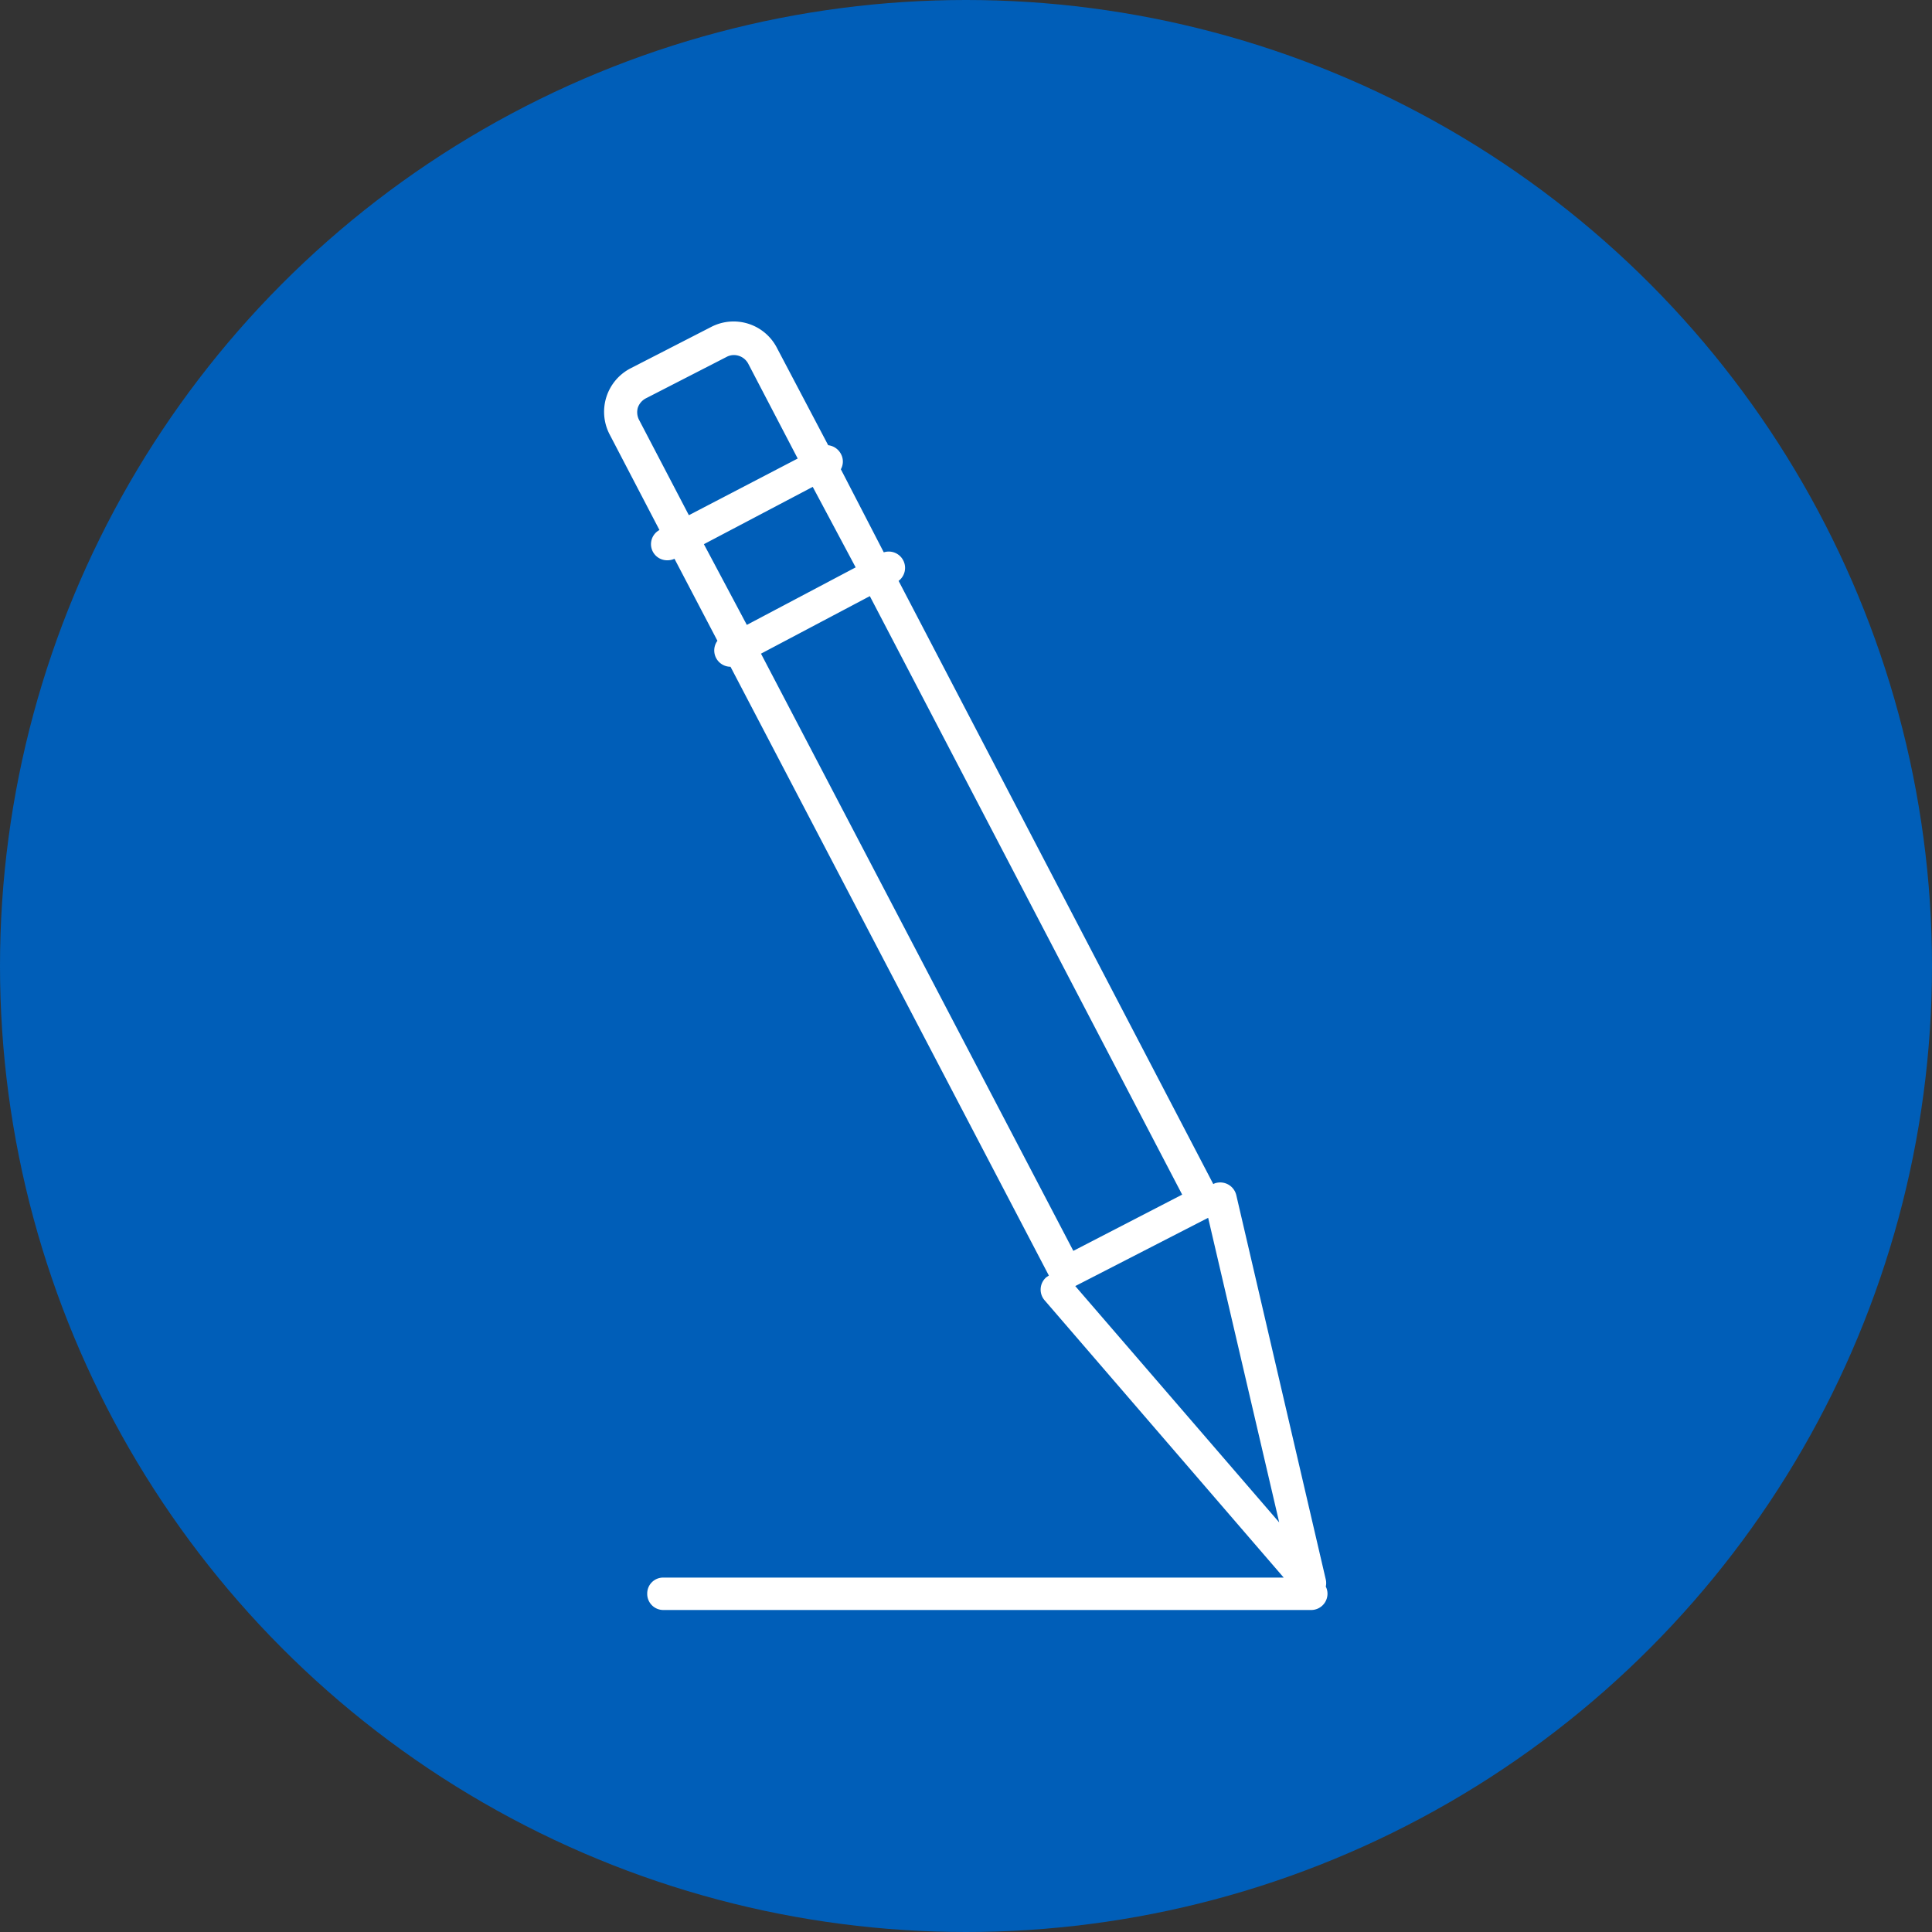 <svg id="Guides" xmlns="http://www.w3.org/2000/svg" width="90" height="90" viewBox="0 0 90 90"><rect x="0" y="0" width="90" height="90" fill="#333333" stroke="none"/><defs><style>.cls-1{fill:#005eb8;}.cls-2{fill:#fff;}</style></defs><circle class="cls-1" cx="45" cy="45" r="45"/><path class="cls-2" d="M61.76,73.91a.74.74,0,0,0,0-.33L57.59,55.67a.77.77,0,0,0-.91-.57.44.44,0,0,0-.16.06L41.86,27.06a.76.76,0,0,0-.69-1.33l-2-3.87a.74.74,0,0,0,0-.72.77.77,0,0,0-.59-.4L36.2,16.22a2.27,2.27,0,0,0-3.05-1l-3.76,1.93a2.28,2.28,0,0,0-1,3.07l2.33,4.47a.75.75,0,0,0,.37,1.41.78.78,0,0,0,.33-.07l2,3.82a.76.76,0,0,0,.61,1.21h0L48.86,59.42l-.12.08a.76.76,0,0,0-.08,1.07L59.8,73.49H30.9a.74.74,0,0,0-.75.75.75.75,0,0,0,.75.76H61.08a.76.76,0,0,0,.76-.76A.73.73,0,0,0,61.76,73.91ZM35.45,30.45l5.07-2.68L55.07,55.65,50,58.27Zm-2.66-5.1,5.07-2.67,2,3.75-5.07,2.68ZM29.71,19a.77.77,0,0,1,.37-.44l3.76-1.93a.73.73,0,0,1,.35-.09.76.76,0,0,1,.67.41h0l2.3,4.41L32.09,24l-2.33-4.46A.78.78,0,0,1,29.71,19ZM50.09,59.91l6.19-3.18,3.31,14.19Z"/></svg>